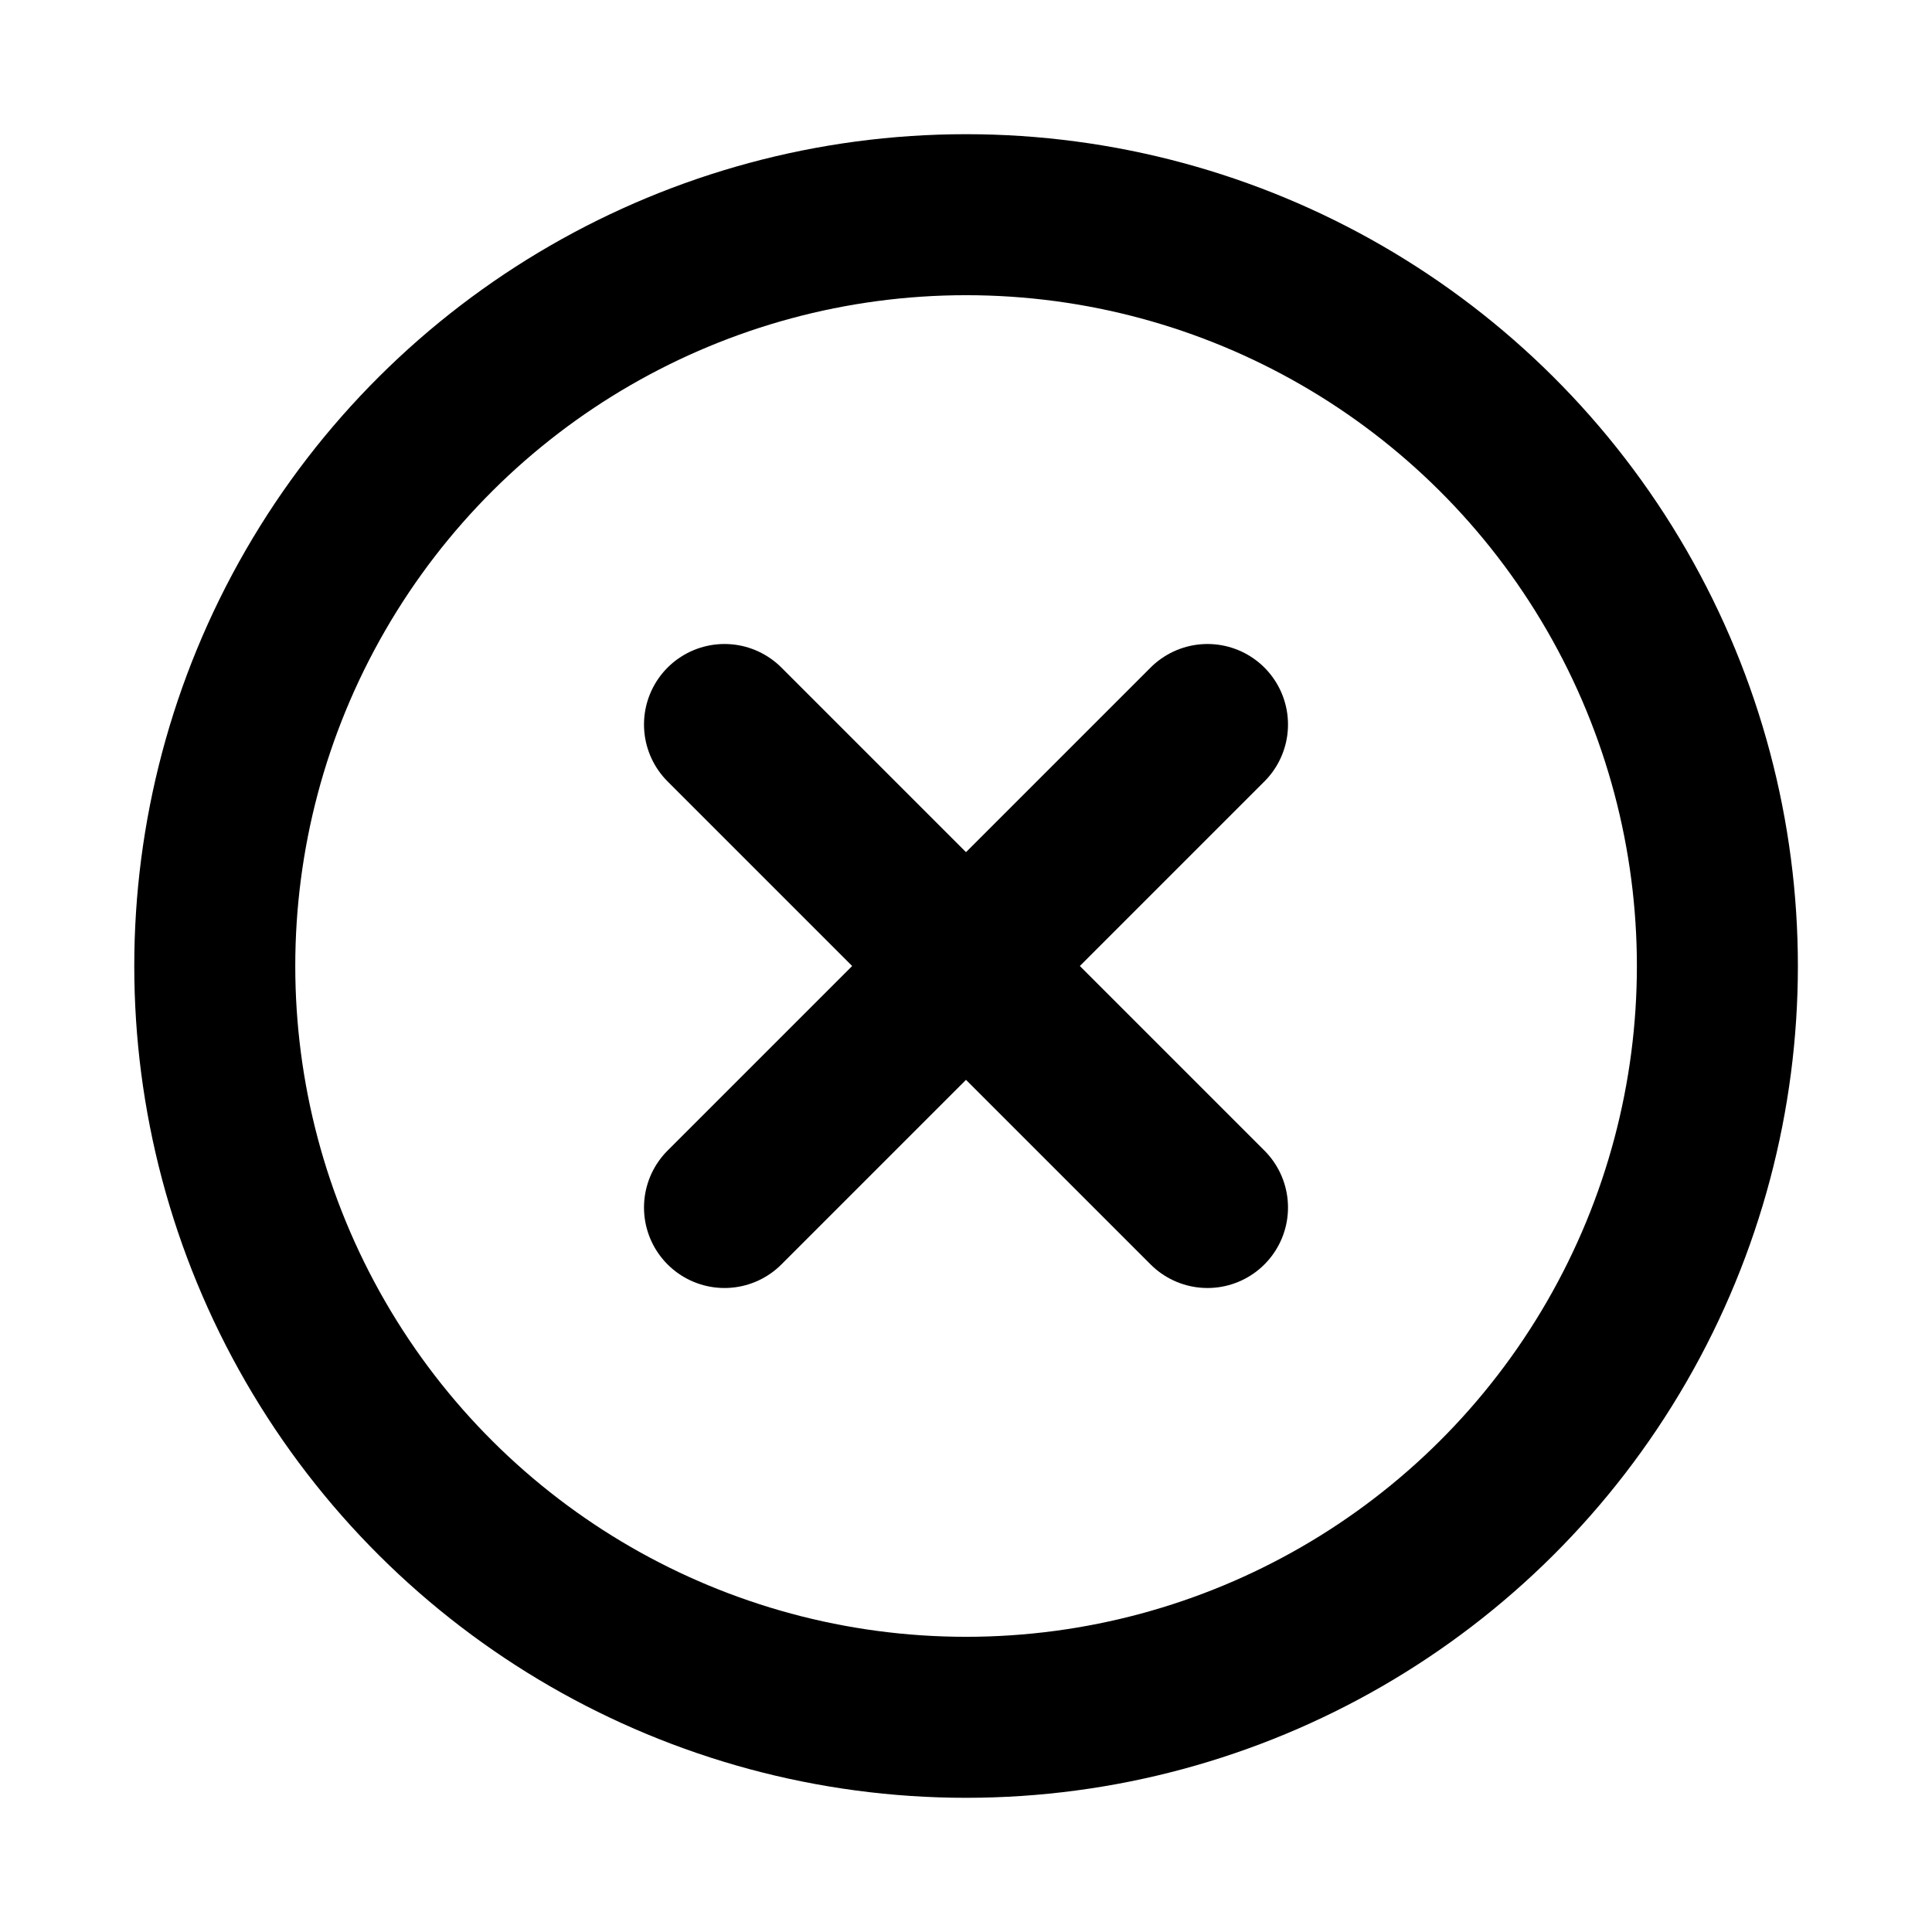 <svg width="24" height="24" viewBox="0 0 24 24" fill="none" xmlns="http://www.w3.org/2000/svg">
<circle cx="9.333" cy="9.333" r="9.333" transform="matrix(-4.37114e-08 -1 -1 4.37114e-08 21.334 21.333)" stroke="#999999" style="stroke:#999999;stroke:color(display-p3 0.6 0.6 0.6);stroke-opacity:1;" stroke-width="2"/>
<path d="M9 15L15 9" stroke="#999999" style="stroke:#999999;stroke:color(display-p3 0.6 0.6 0.6);stroke-opacity:1;" stroke-width="2" stroke-linecap="round" stroke-linejoin="round"/>
<path d="M9 9L15 15" stroke="#999999" style="stroke:#999999;stroke:color(display-p3 0.6 0.6 0.6);stroke-opacity:1;" stroke-width="2" stroke-linecap="round" stroke-linejoin="round"/>
</svg>
